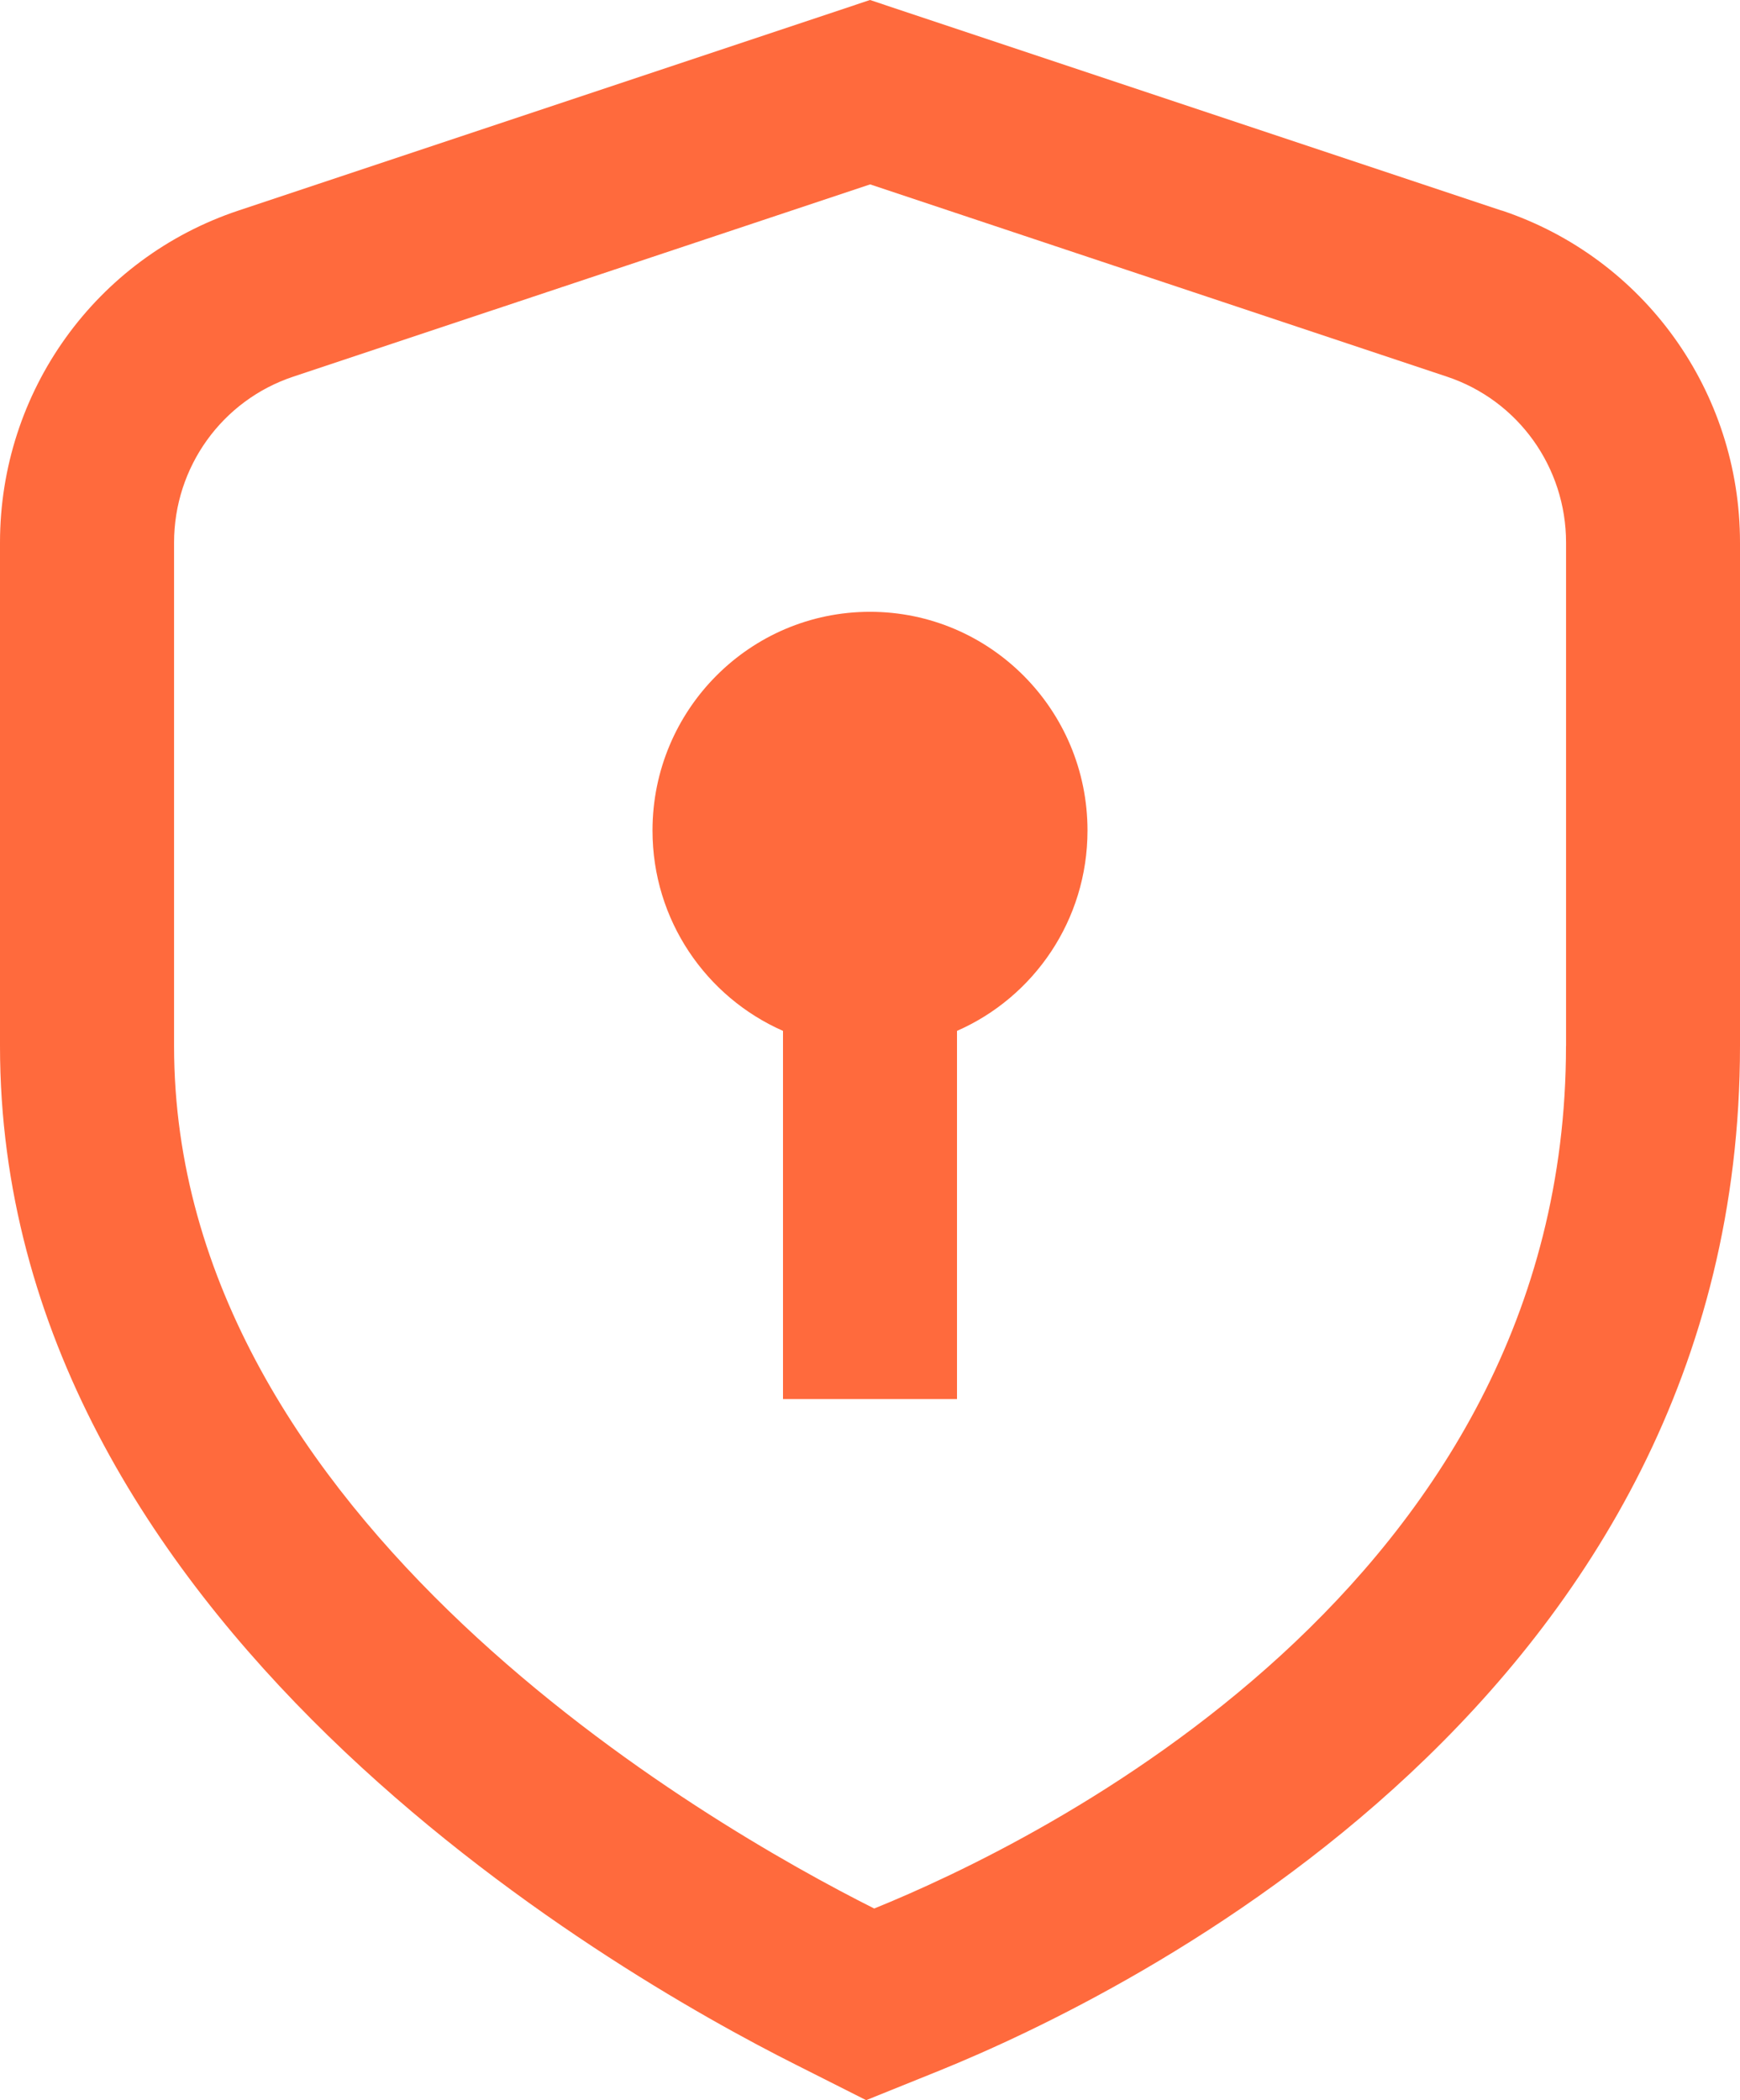 <svg xmlns="http://www.w3.org/2000/svg" width="29" height="35" viewBox="0 0 29 35" fill="none"><path fill-rule="evenodd" clip-rule="evenodd" d="M25.026 3.509L14.5 0L3.974 3.509C1.596 4.302 0 6.525 0 9.043V17.432C0 27.005 10.159 32.85 13.268 34.411L14.436 35L15.651 34.51C18.782 33.242 29 28.264 29 17.431V9.042C29 6.523 27.402 4.3 25.026 3.507V3.509ZM26.1 17.432C26.1 26.438 17.275 30.71 14.57 31.806C11.832 30.43 2.901 25.333 2.901 17.432V9.043C2.901 7.785 3.7 6.672 4.888 6.277L14.502 3.073L24.115 6.277C25.302 6.672 26.101 7.785 26.101 9.043V17.432H26.1ZM15.95 17.18C17.23 16.619 18.125 15.335 18.125 13.841C18.125 11.828 16.502 10.196 14.5 10.196C12.498 10.196 10.875 11.828 10.875 13.841C10.875 15.335 11.77 16.617 13.05 17.18V23.315H15.95V17.18Z" fill="#FF6A3D"></path></svg>